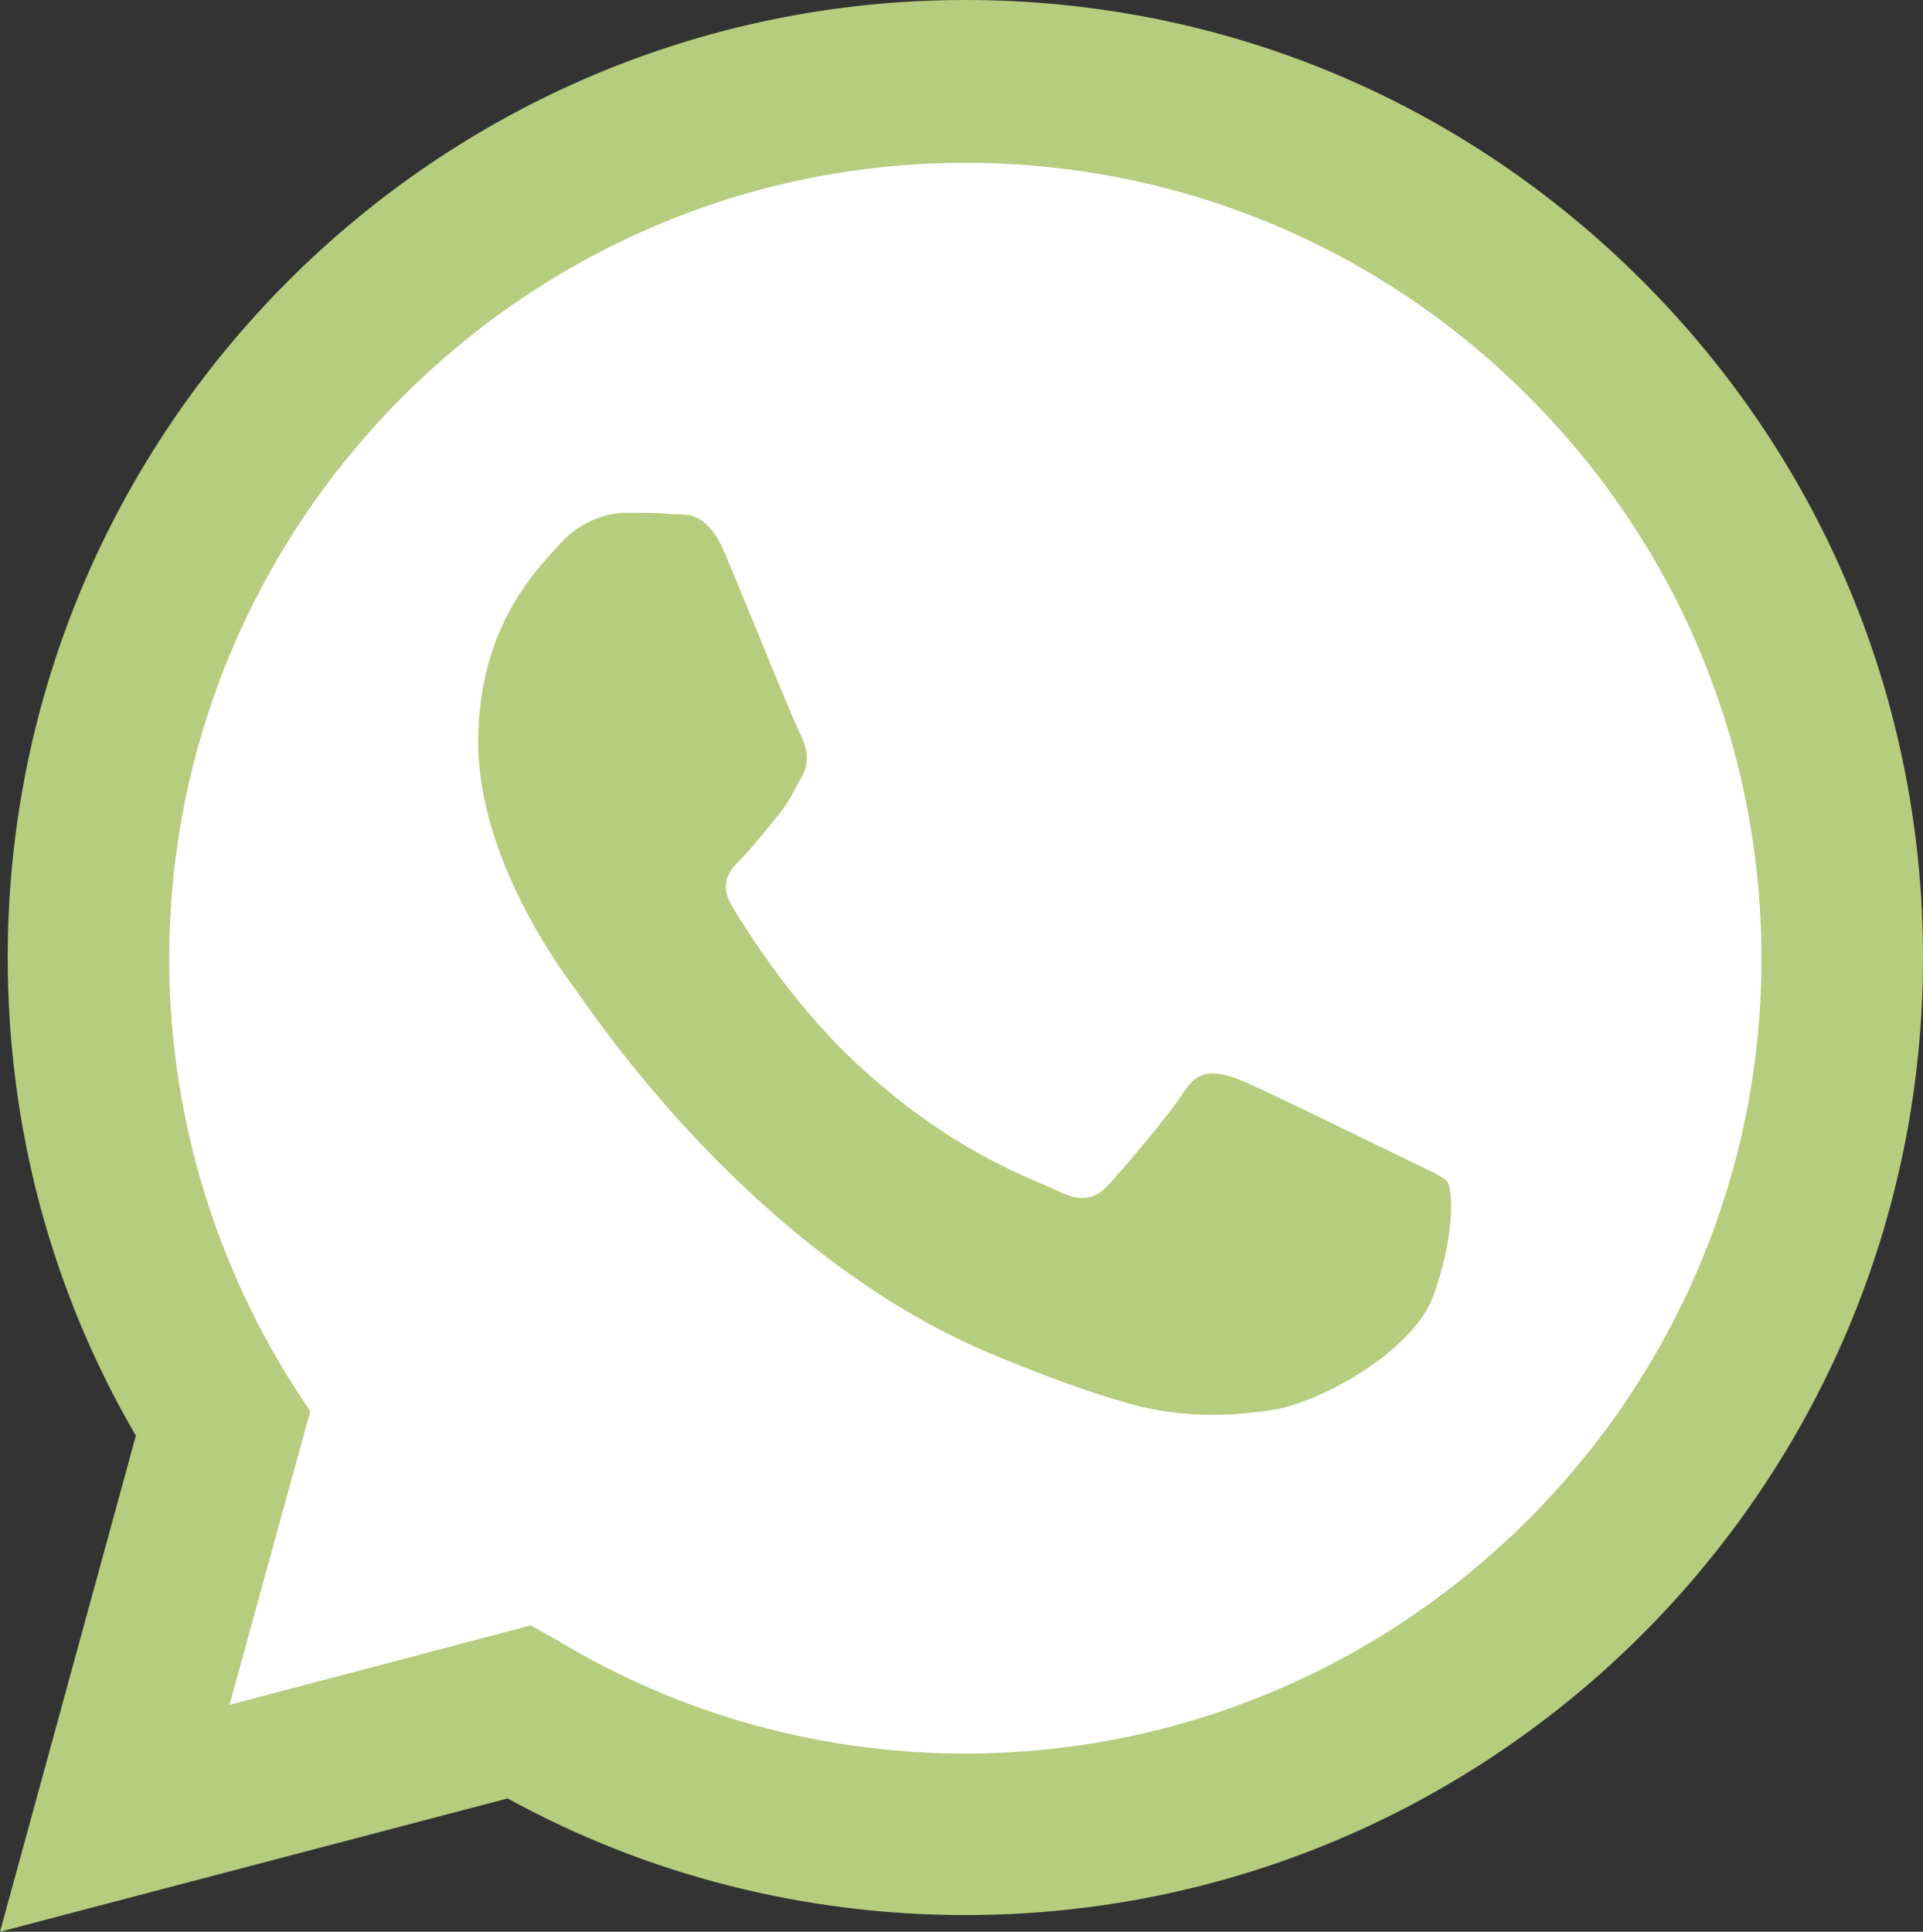 <?xml version="1.0" encoding="UTF-8" standalone="no"?><svg xmlns="http://www.w3.org/2000/svg" xmlns:xlink="http://www.w3.org/1999/xlink" fill="#000000" height="150.7" preserveAspectRatio="xMidYMid meet" version="1" viewBox="0.0 0.0 150.0 150.7" width="150" zoomAndPan="magnify"><rect x="0.0" y="0.0" width="150.0" height="150.7" fill="#333333" stroke="none"/><g id="change1_1"><path clip-rule="evenodd" d="M75,8.9C38.6,8.9,9.2,38.3,9.2,74.7c0,12.8,3.7,24.7,10,34.8 l-7.3,28.8l30.2-6.7c9.7,5.6,20.9,8.8,32.9,8.8c36.4,0,65.8-29.5,65.8-65.8C140.8,38.3,111.4,8.9,75,8.9z" fill="#ffffff" fill-rule="evenodd"/></g><g><g><g id="change2_1"><path clip-rule="evenodd" d="M128.1,21.9C114,7.8,95.3,0,75.3,0C34.1,0,0.6,33.5,0.6,74.7 c0,13.2,3.4,26,10,37.3L0,150.7l39.6-10.4c10.9,6,23.2,9.1,35.7,9.1h0c0,0,0,0,0,0c41.2,0,74.7-33.5,74.7-74.7 C150,54.8,142.2,36,128.1,21.9z M75.3,136.8L75.3,136.8c-11.2,0-22.1-3-31.6-8.7l-2.3-1.3L17.9,133l6.3-22.9l-1.5-2.3 c-6.2-9.9-9.5-21.3-9.5-33c0-34.2,27.9-62.1,62.1-62.1c16.6,0,32.2,6.5,43.9,18.2c11.7,11.7,18.2,27.3,18.2,43.9 C137.4,108.9,109.5,136.8,75.3,136.8z M109.4,90.3c-1.9-0.9-11-5.4-12.8-6.1c-1.7-0.6-3-0.9-4.2,0.9c-1.2,1.9-4.8,6.1-5.9,7.3 c-1.1,1.2-2.2,1.4-4,0.5c-1.9-0.9-7.9-2.9-15-9.3c-5.5-4.9-9.3-11.1-10.4-12.9c-1.1-1.9-0.1-2.9,0.8-3.8c0.8-0.8,1.9-2.2,2.8-3.3 c0.9-1.1,1.2-1.9,1.9-3.1c0.6-1.2,0.3-2.3-0.2-3.3c-0.5-0.9-4.2-10.1-5.8-13.9c-1.5-3.6-3.1-3.1-4.2-3.2c-1.1-0.1-2.3-0.1-3.6-0.1 c-1.2,0-3.3,0.5-5,2.3c-1.7,1.9-6.5,6.4-6.5,15.6c0,9.2,6.7,18.1,7.6,19.3c0.9,1.2,13.2,20.1,31.9,28.2c4.5,1.9,7.9,3.1,10.6,3.9 c4.5,1.4,8.5,1.2,11.8,0.7c3.6-0.5,11-4.5,12.6-8.9c1.6-4.4,1.6-8.1,1.1-8.9C112.5,91.7,111.2,91.2,109.4,90.3z" fill="#b4cd7e" fill-rule="evenodd"/></g></g></g></svg>